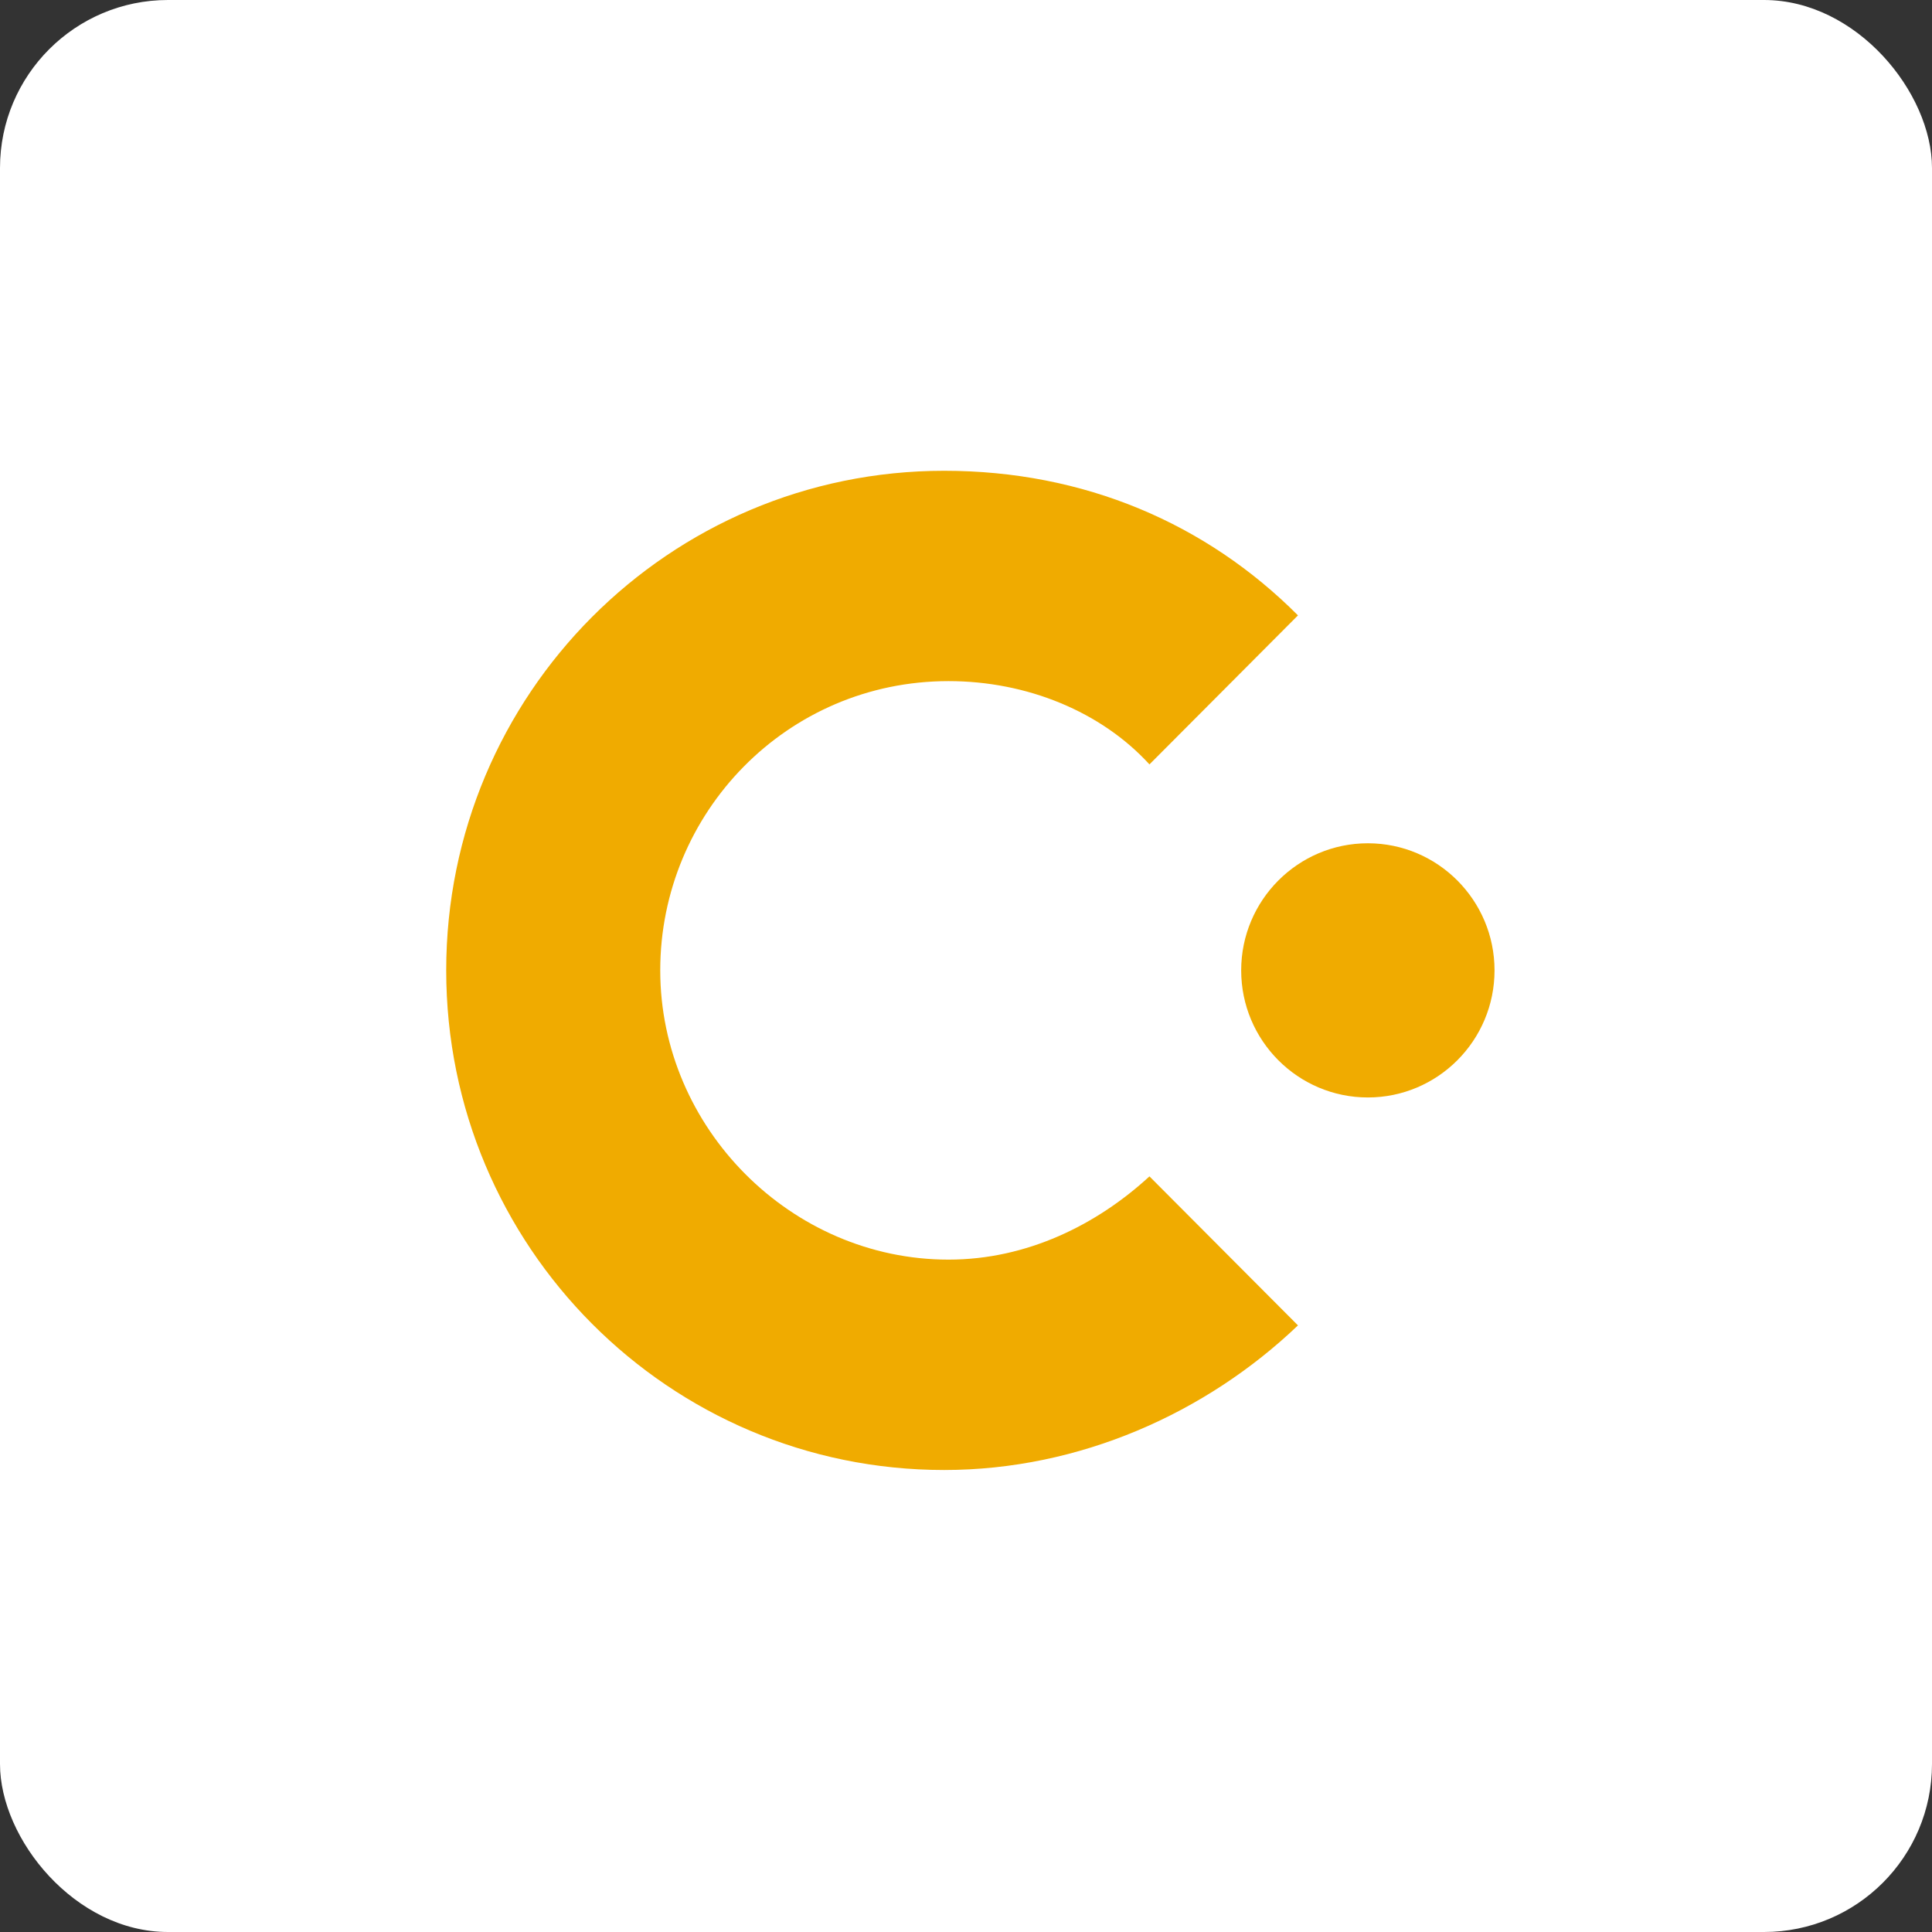<?xml version="1.0" encoding="UTF-8"?>
<svg width="46px" height="46px" viewBox="0 0 46 46" version="1.1" xmlns="http://www.w3.org/2000/svg" xmlns:xlink="http://www.w3.org/1999/xlink">
    <rect x="0" y="0" width="46" height="46" fill="#333333" stroke="none"/>
    <!-- Generator: Sketch 51.3 (57544) - http://www.bohemiancoding.com/sketch -->
    <desc>Created with Sketch.</desc>
    <defs></defs>
    <g id="Page-3" stroke="none" stroke-width="1" fill="none" fill-rule="evenodd">
        <g id="concur" fill-rule="nonzero">
            <rect id="Rectangle-17-Copy-6" fill="#FFFFFF" x="0" y="0" width="46" height="46" rx="4"></rect>
            <path d="M22.584,29.991 C18.84,29.991 15.72,26.861 15.72,23.104 C15.72,19.348 18.736,16.217 22.584,16.217 C24.456,16.217 26.224,16.948 27.368,18.2 L30.904,14.652 C28.72,12.461 25.808,11.209 22.48,11.209 C15.928,11.209 10.624,16.53 10.624,23.104 C10.624,29.678 15.928,35 22.48,35 C25.704,35 28.72,33.643 30.904,31.557 L27.368,28.009 C26.12,29.157 24.456,29.991 22.584,29.991" id="Shape" fill="#F0AB00"></path>
            <path d="M32.568,20.078 C30.904,20.078 29.552,21.435 29.552,23.104 C29.552,24.774 30.904,26.13 32.568,26.13 C34.232,26.13 35.584,24.774 35.584,23.104 C35.584,21.435 34.232,20.078 32.568,20.078" id="Shape" fill="#F0AB00"></path>
        </g>
    </g>
</svg>